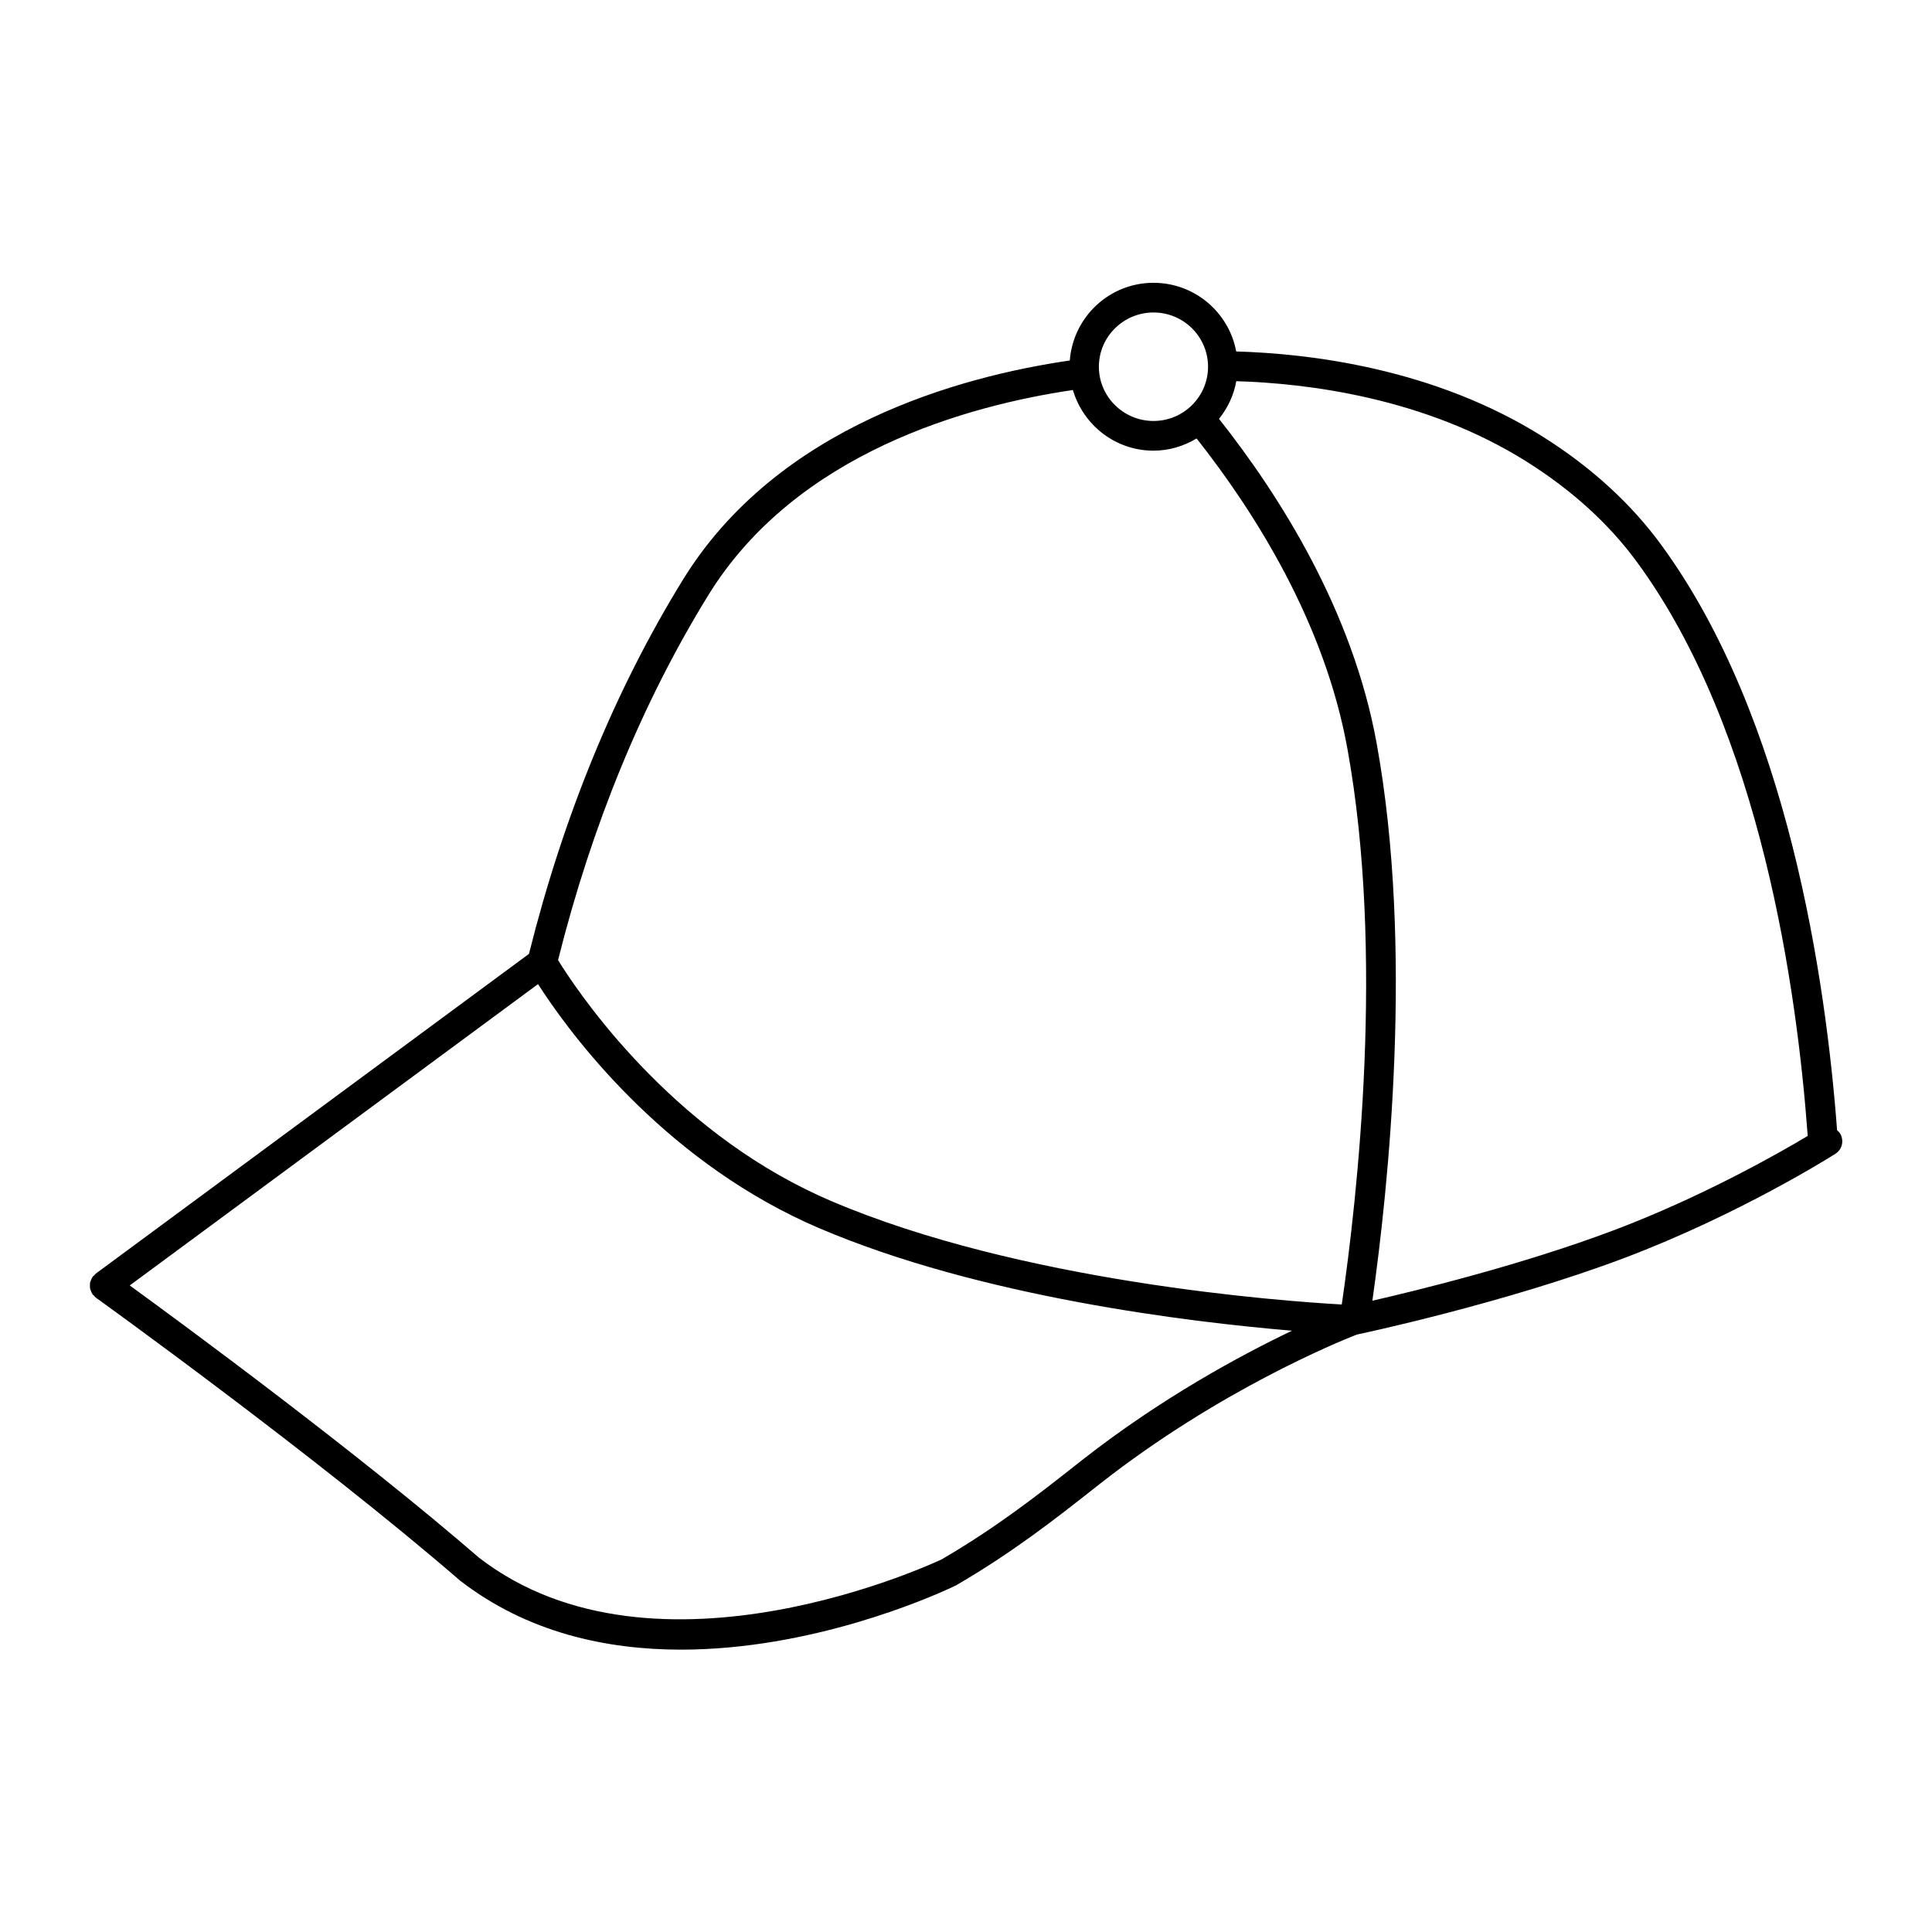 <?xml version="1.0" encoding="UTF-8"?>
<!-- Uploaded to: ICON Repo, www.svgrepo.com, Generator: ICON Repo Mixer Tools -->
<svg fill="#000000" width="800px" height="800px" version="1.1" viewBox="144 144 512 512" xmlns="http://www.w3.org/2000/svg">
 <path d="m631.61 444.34c-0.203-0.324-0.488-0.551-0.762-0.797-2.961-39.582-12.973-109.3-46.68-155.25-7.949-10.848-18.43-20.43-31.141-28.465-28.906-18.277-62.148-22.137-81.422-22.688-1.914-10.332-10.992-18.195-21.91-18.195-11.754 0-21.316 9.109-22.184 20.586-28.945 4.219-77.531 17.344-102.62 58.254-17.895 29.086-31.559 62.41-40.707 99l-114.81 84.746c-0.164 0.125-0.262 0.309-0.41 0.449-0.148 0.141-0.332 0.242-0.457 0.426-0.031 0.047-0.039 0.102-0.07 0.156-0.164 0.242-0.242 0.504-0.348 0.77-0.086 0.211-0.188 0.418-0.227 0.645-0.047 0.25-0.023 0.504-0.023 0.77 0 0.242-0.016 0.488 0.031 0.723 0.047 0.227 0.164 0.441 0.242 0.66 0.102 0.262 0.188 0.512 0.355 0.746 0.031 0.047 0.031 0.109 0.07 0.156 0.086 0.117 0.219 0.164 0.324 0.27 0.172 0.195 0.316 0.426 0.543 0.59 0.582 0.418 58.285 41.91 96.504 74.973 17.797 13.777 38.73 18.309 58.574 18.309 34.387 0 65.48-13.594 71.492-16.383 0.016 0 0.023-0.008 0.031-0.016 0.457-0.211 0.805-0.371 0.953-0.449 0.039-0.016 0.062-0.055 0.109-0.078 0.023-0.016 0.055-0.023 0.086-0.039l0.023 0.039c15.184-8.816 26.543-17.758 36.574-25.648l1.852-1.457c31.285-24.547 62.852-37.465 67.984-39.477 0.023 0 0.055 0 0.078-0.008 0.387-0.078 38.723-8.172 70.785-20.27 30.527-11.547 54.93-26.969 55.945-27.621 1.836-1.152 2.379-3.586 1.215-5.422zm-181.91-217.53c7.965 0 14.445 6.445 14.445 14.375 0 7.926-6.481 14.375-14.445 14.375-7.988 0-14.484-6.445-14.484-14.375 0-7.926 6.5-14.375 14.484-14.375zm-118.1 75.094c23.348-38.062 69.172-50.484 96.73-54.547 2.715 9.25 11.219 16.074 21.371 16.074 4.188 0 8.062-1.227 11.414-3.234 15.383 19.508 33.938 48.734 39.98 82.316 9.855 54.332 2.629 118.8-1.512 147.19-15.973-0.898-85.051-5.91-135.53-27.512-2.219-0.953-4.394-1.961-6.496-3-38.684-19.082-61.426-53.859-65.668-60.758 8.949-35.699 22.281-68.191 39.711-96.531zm99.148 229.05-1.859 1.465c-9.746 7.668-20.805 16.359-35.328 24.828h-0.016c-0.754 0.363-75.633 35.879-122.64-0.473-32.293-27.945-78.414-61.852-92.52-72.117l108.2-79.859c6.965 10.887 29.691 42.809 67.488 61.449 2.227 1.109 4.535 2.172 6.894 3.18 42.762 18.293 98.328 24.953 125.43 27.223-13.637 6.516-34.715 17.883-55.648 34.305zm140.93-60.93c-24.309 9.18-52.285 15.996-63.984 18.68 4.234-29.852 10.965-93.543 1.156-147.59-6.375-35.344-25.797-65.883-41.801-86.113 2.289-2.852 3.922-6.234 4.574-9.98 18.438 0.543 49.965 4.242 77.191 21.469 11.887 7.512 21.641 16.406 29.008 26.465 32.812 44.738 42.43 113.52 45.242 152.08-7.477 4.473-27.762 16.062-51.387 24.996z"/>
</svg>
